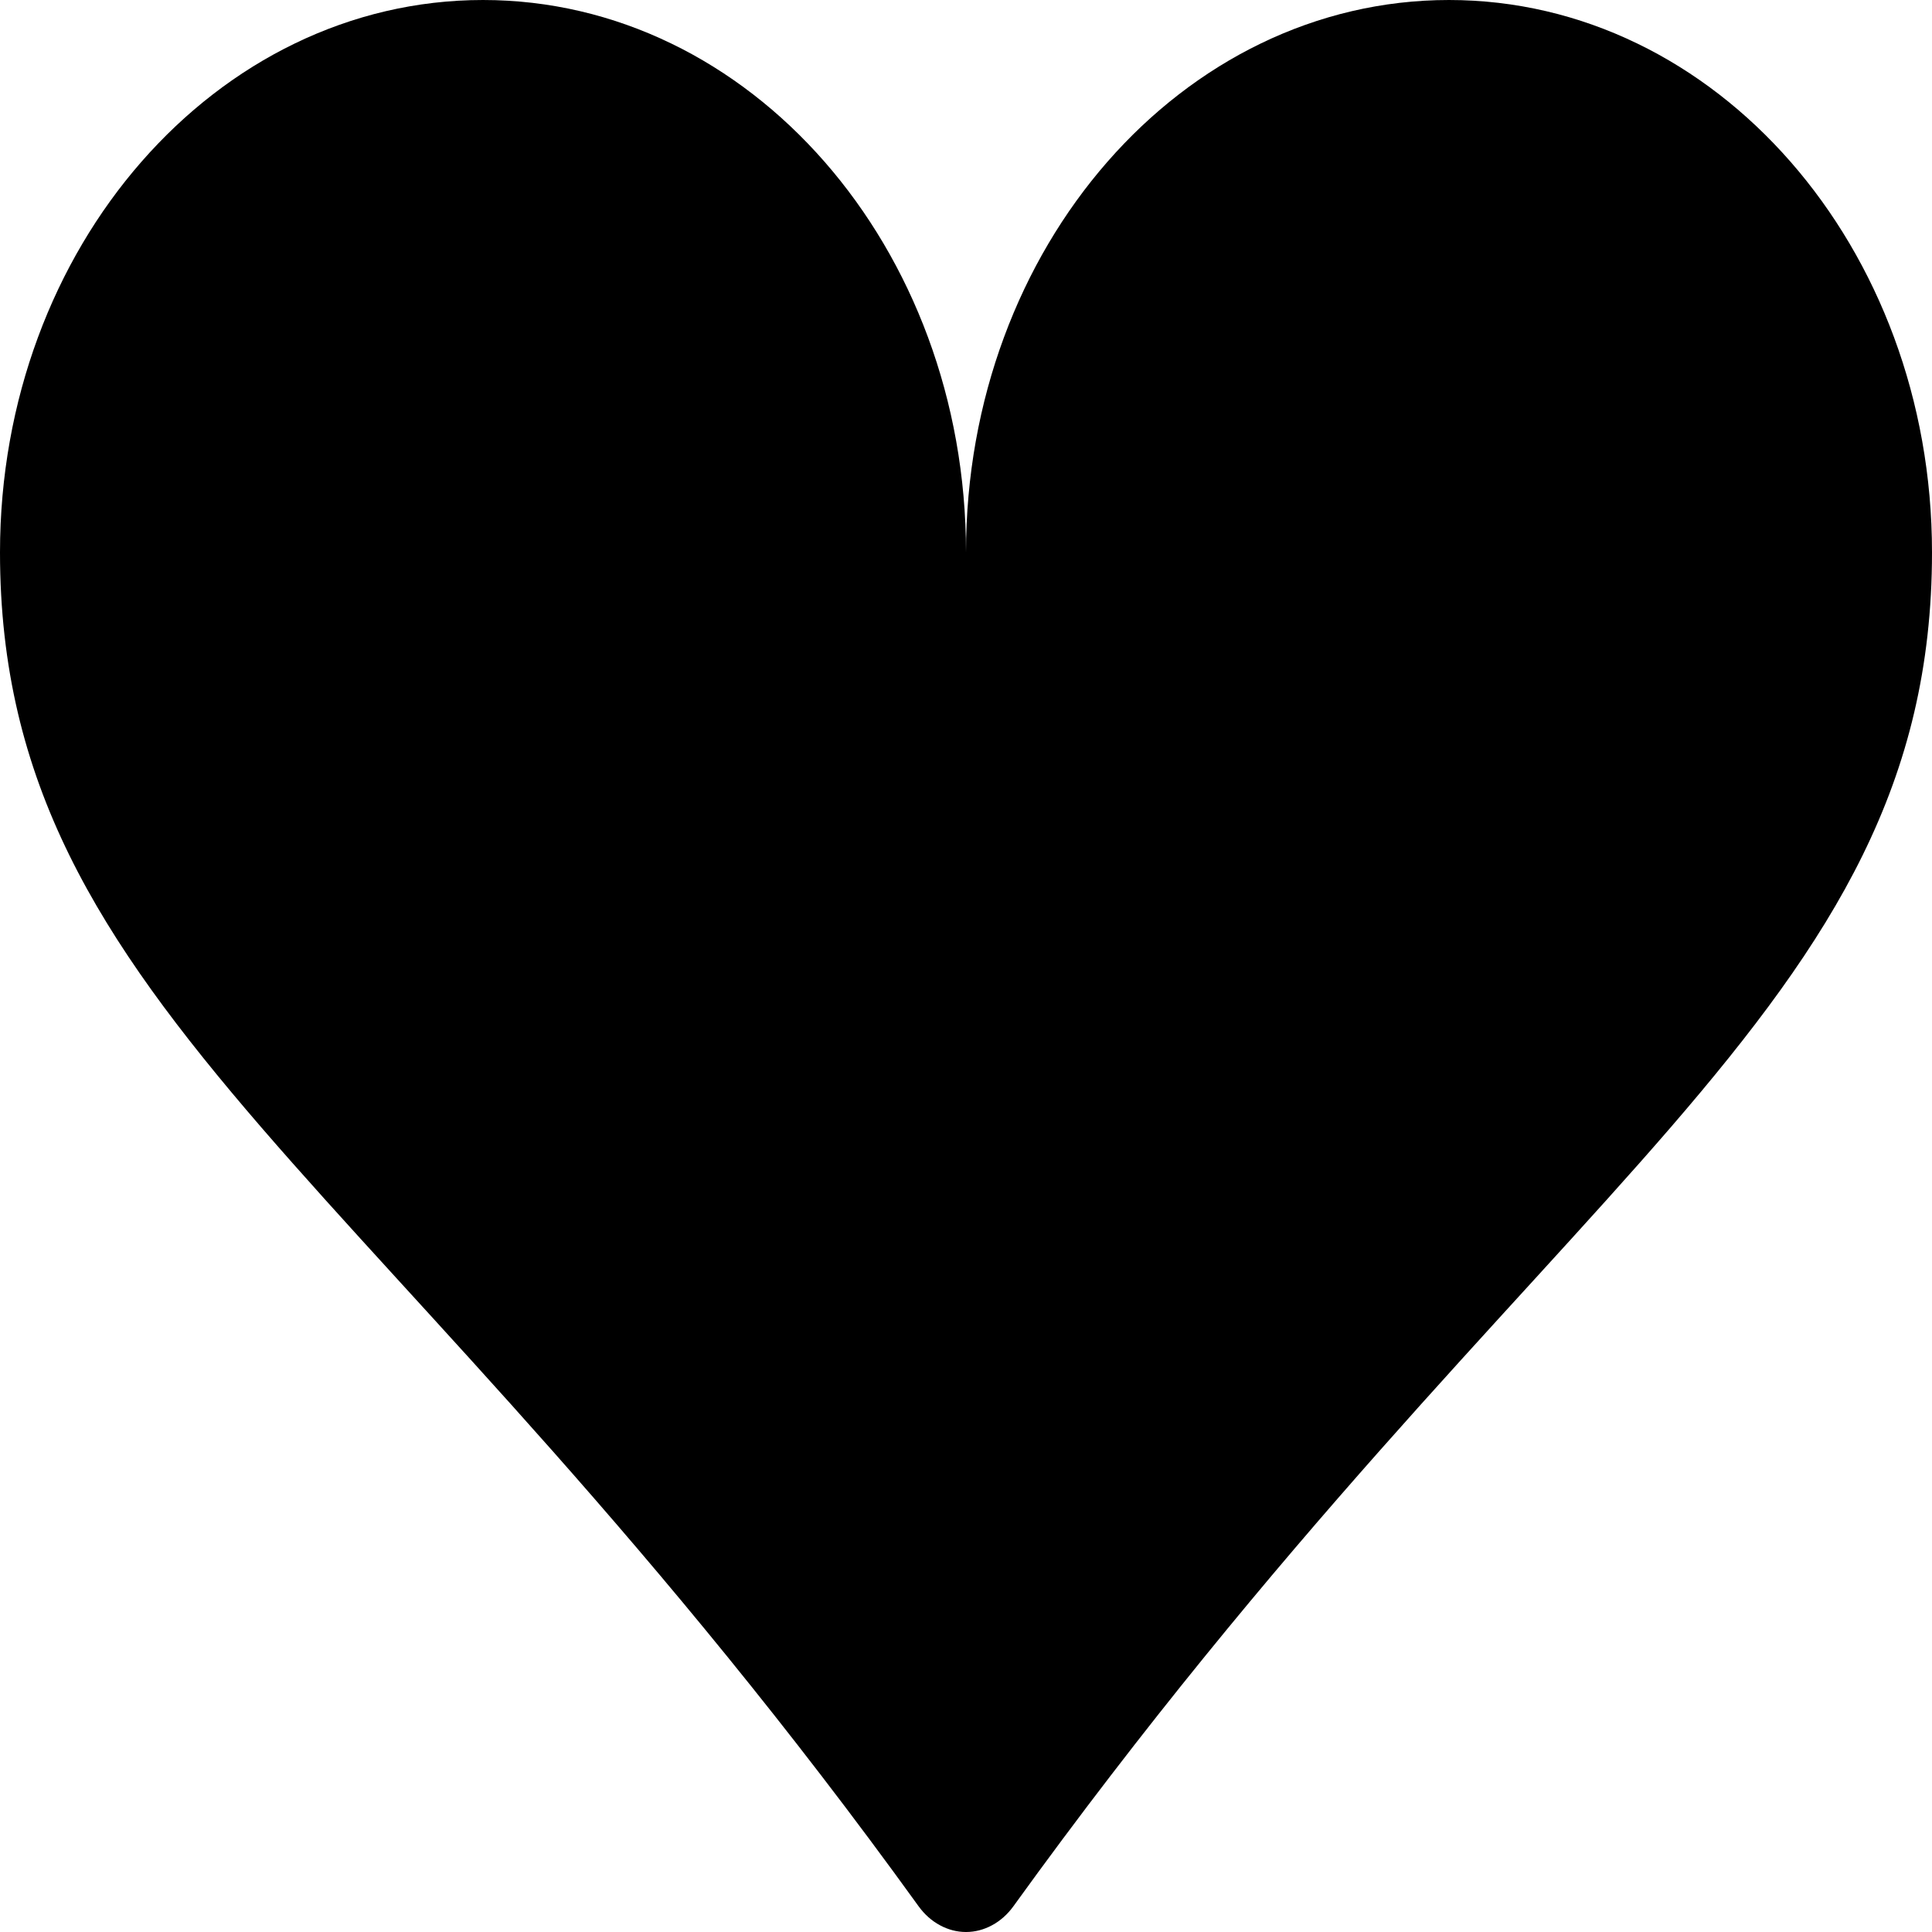 <svg width="30" height="30" viewBox="0 0 30 30" fill="none" xmlns="http://www.w3.org/2000/svg">
<path id="Vector" d="M7.5 -9.53674e-06C11.644 -9.53674e-06 15 3.84 15 8.578C15 3.84 18.356 -9.53674e-06 22.5 -9.53674e-06C26.644 -9.53674e-06 30 3.84 30 8.578C30 15.718 23.936 18.236 15.735 29.602C15.645 29.726 15.532 29.827 15.405 29.895C15.278 29.964 15.14 30 15 30C14.86 30 14.722 29.964 14.595 29.895C14.468 29.827 14.355 29.726 14.265 29.602C6.064 18.236 0 15.718 0 8.578C0 3.84 3.356 -9.53674e-06 7.5 -9.53674e-06Z" fill="black"/>
</svg>
